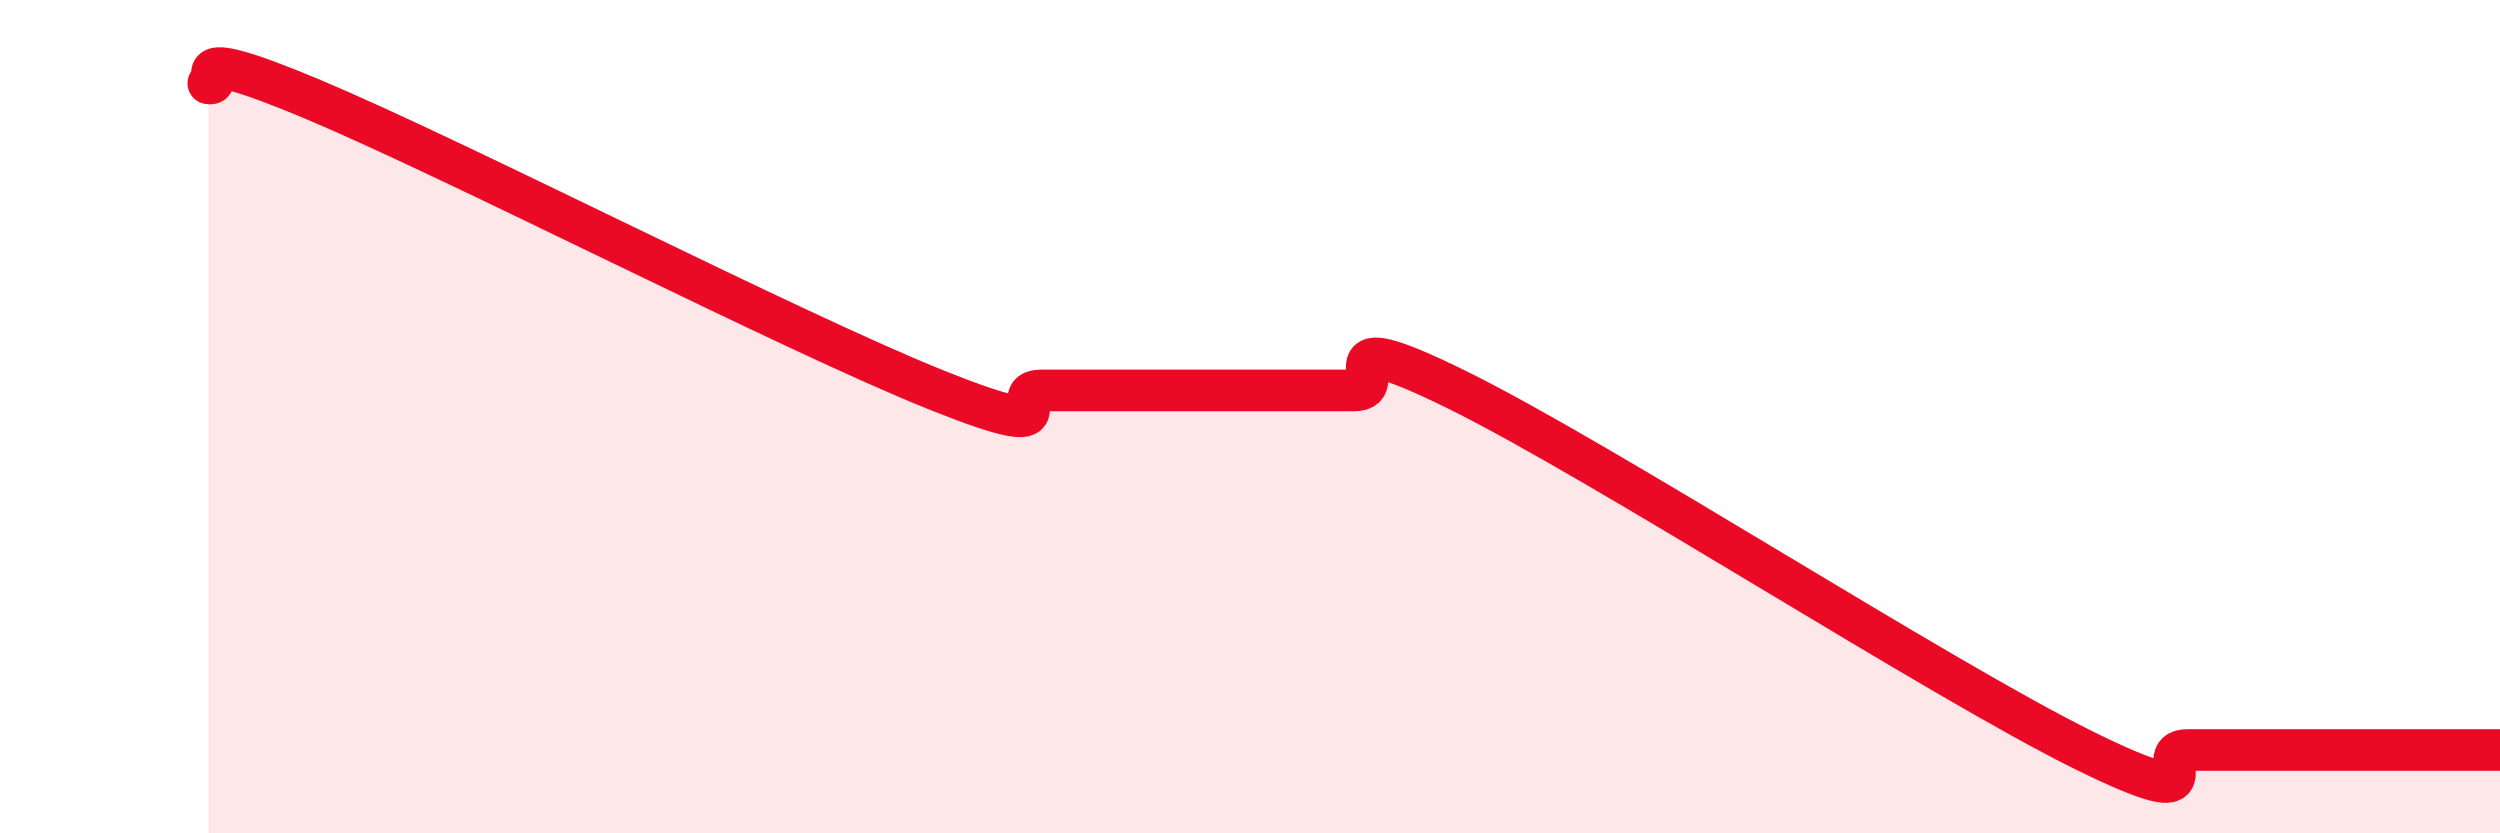 
    <svg width="60" height="20" viewBox="0 0 60 20" xmlns="http://www.w3.org/2000/svg">
      <path
        d="M 5,2 C 5.5,2.08 4,0.91 7.5,2.38 C 11,3.85 19,7.97 22.5,9.37 C 26,10.77 24,9.37 25,9.37 C 26,9.37 26.5,9.37 27.5,9.37 C 28.5,9.37 29,9.37 30,9.37 C 31,9.37 31.5,9.37 32.5,9.37 C 33.5,9.37 31.5,7.64 35,9.37 C 38.5,11.1 46.5,16.27 50,18 C 53.5,19.73 51.5,18 52.5,18 C 53.5,18 53.5,18 55,18 C 56.5,18 59,18 60,18L60 20L5 20Z"
        fill="#EB0A25"
        opacity="0.1"
        stroke-linecap="round"
        stroke-linejoin="round"
      />
      <path
        d="M 5,2 C 5.5,2.08 4,0.91 7.5,2.38 C 11,3.85 19,7.97 22.5,9.37 C 26,10.77 24,9.37 25,9.37 C 26,9.37 26.5,9.37 27.5,9.37 C 28.5,9.37 29,9.37 30,9.37 C 31,9.37 31.5,9.37 32.5,9.37 C 33.5,9.37 31.5,7.64 35,9.37 C 38.5,11.1 46.5,16.27 50,18 C 53.5,19.73 51.5,18 52.5,18 C 53.5,18 53.5,18 55,18 C 56.5,18 59,18 60,18"
        stroke="#EB0A25"
        stroke-width="1"
        fill="none"
        stroke-linecap="round"
        stroke-linejoin="round"
      />
    </svg>
  